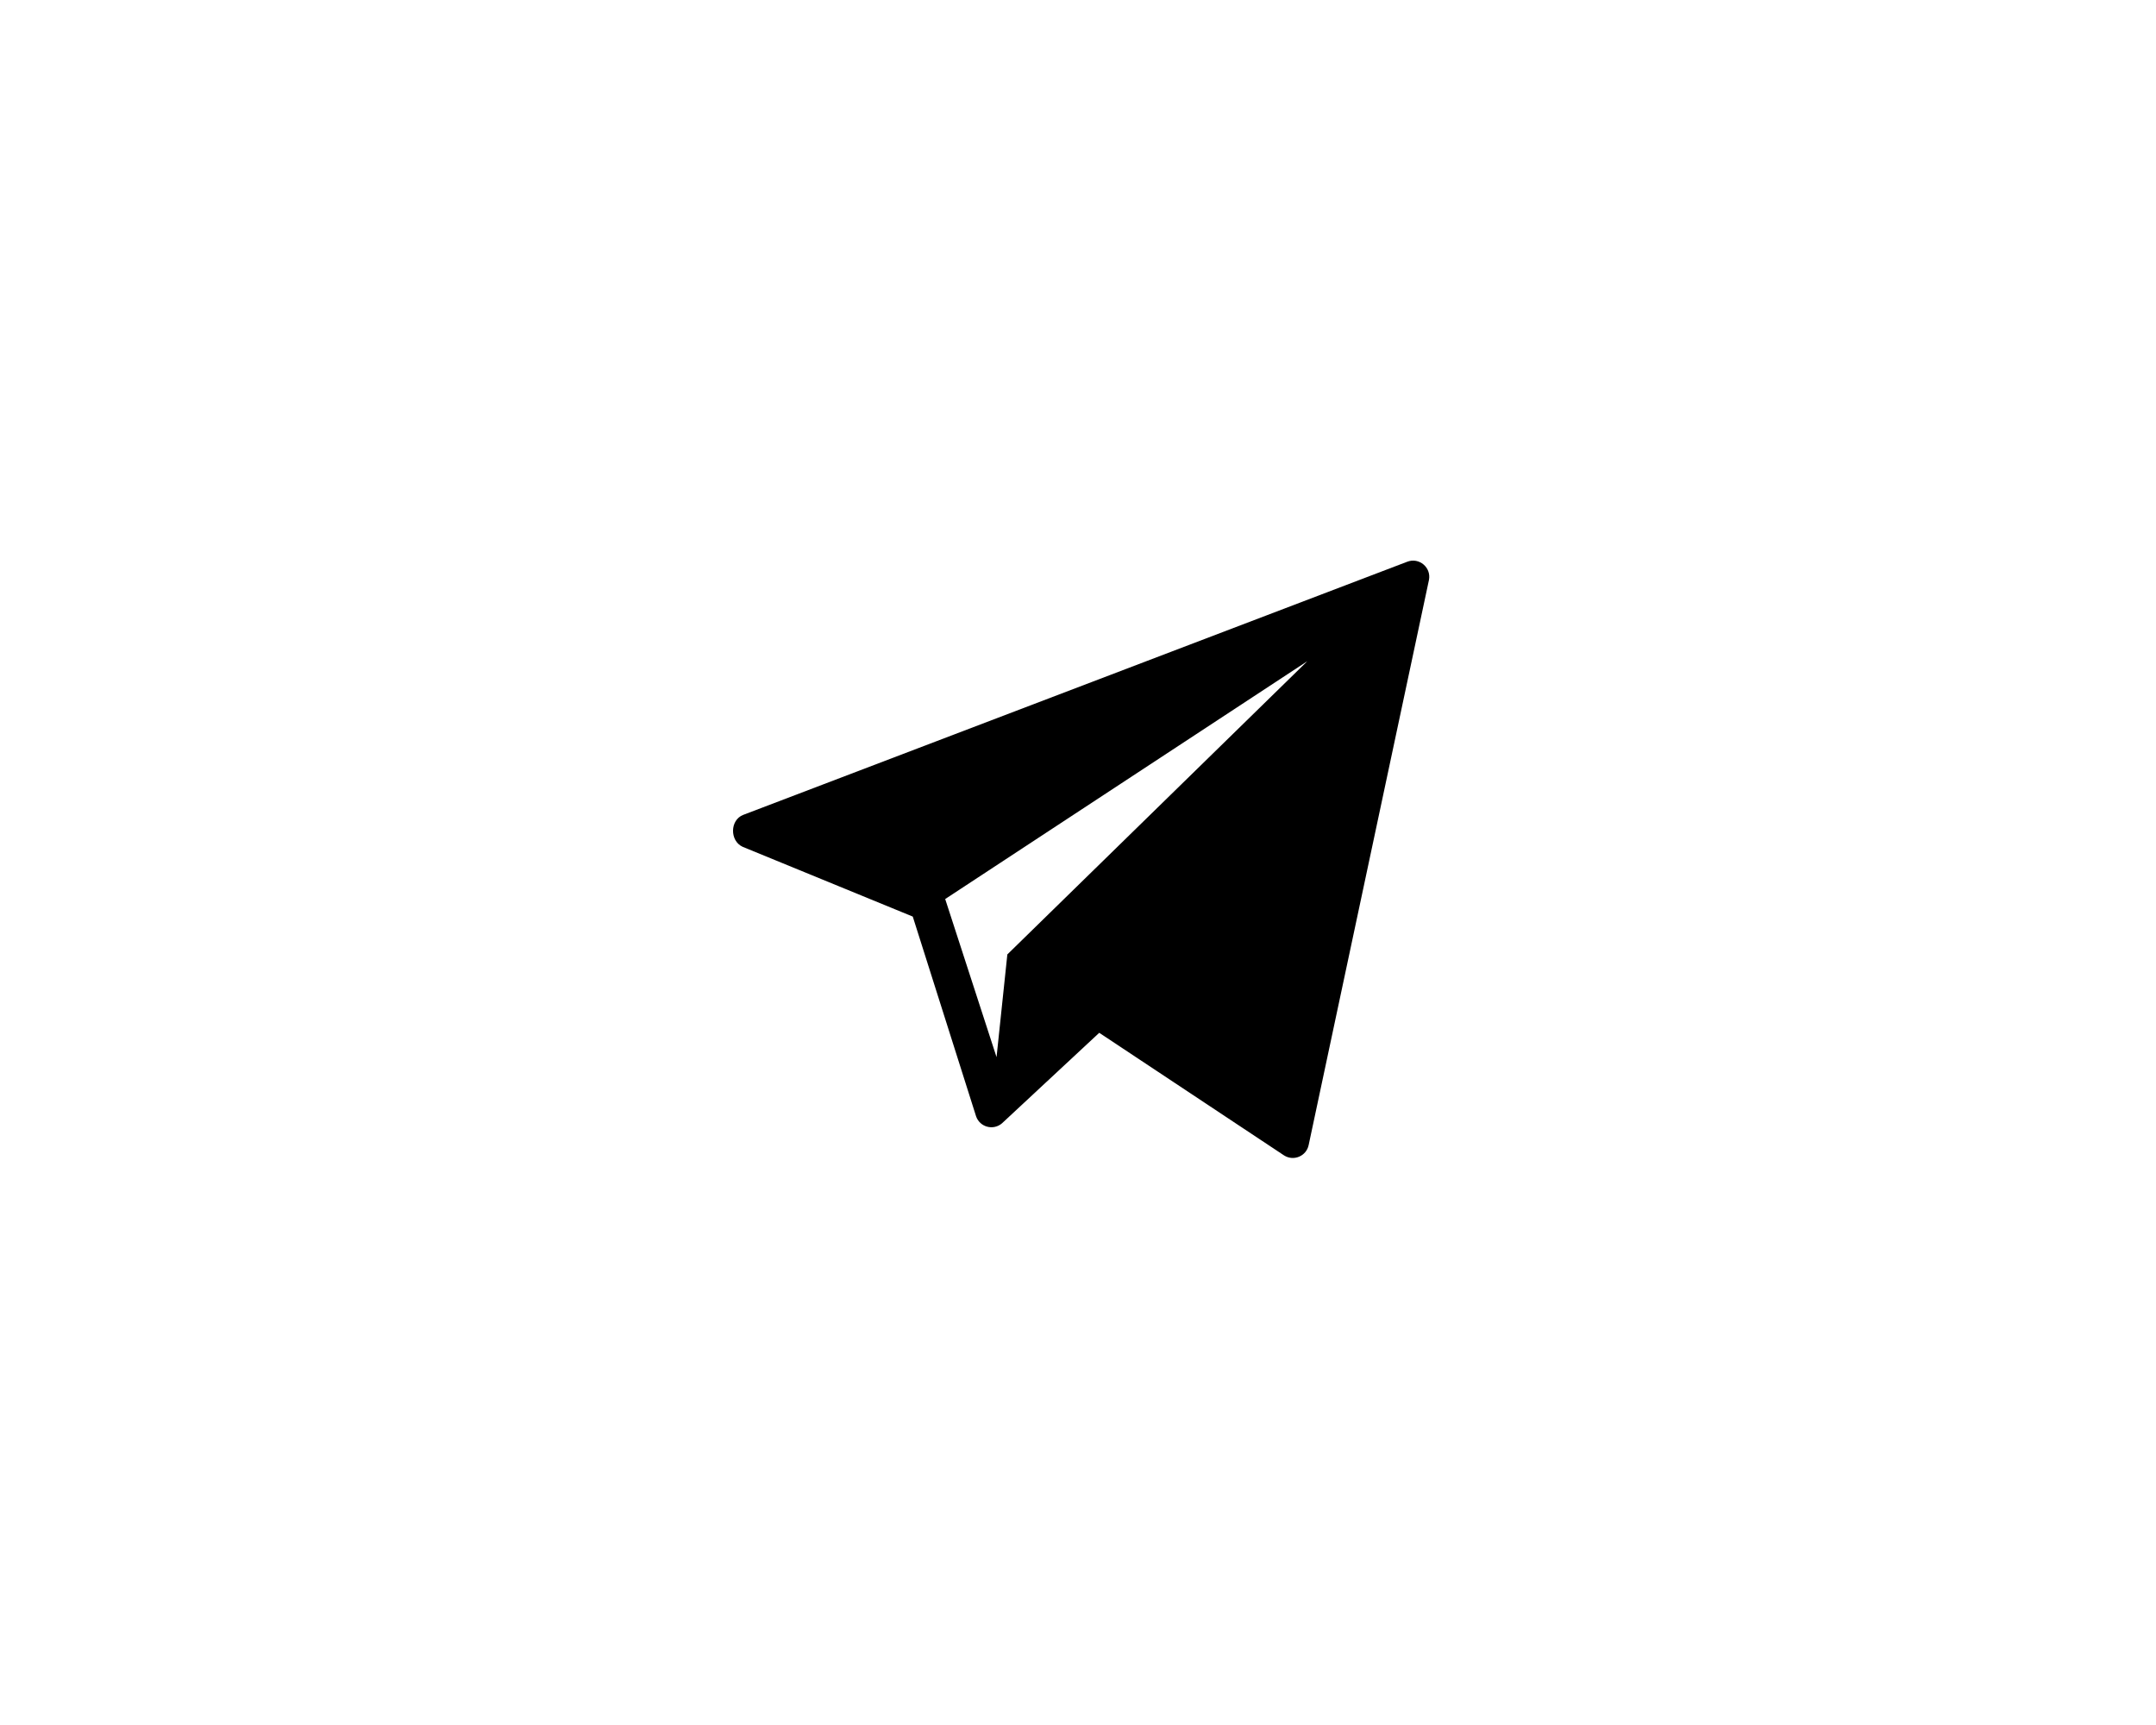 <?xml version="1.0" encoding="UTF-8"?> <svg xmlns="http://www.w3.org/2000/svg" width="100" height="80" viewBox="0 0 100 80" fill="none"> <rect width="100" height="80" fill="white"></rect> <g clip-path="url(#clip0_171_50)"> <path d="M65.269 26.052L34.471 37.792C33.851 38.033 33.842 38.996 34.447 39.273L42.336 42.508L45.274 51.775C45.449 52.274 46.071 52.441 46.473 52.097L50.985 47.898L59.563 53.588C60.009 53.866 60.595 53.615 60.699 53.1L66.277 26.902C66.396 26.32 65.823 25.837 65.269 26.052ZM46.723 44.263L46.222 49.027L43.84 41.694L60.637 30.664L46.723 44.263Z" fill="black"></path> </g> <defs> <clipPath id="clip0_171_50"> <rect width="32.294" height="27.703" fill="white" transform="translate(34 26)"></rect> </clipPath> </defs> </svg> 